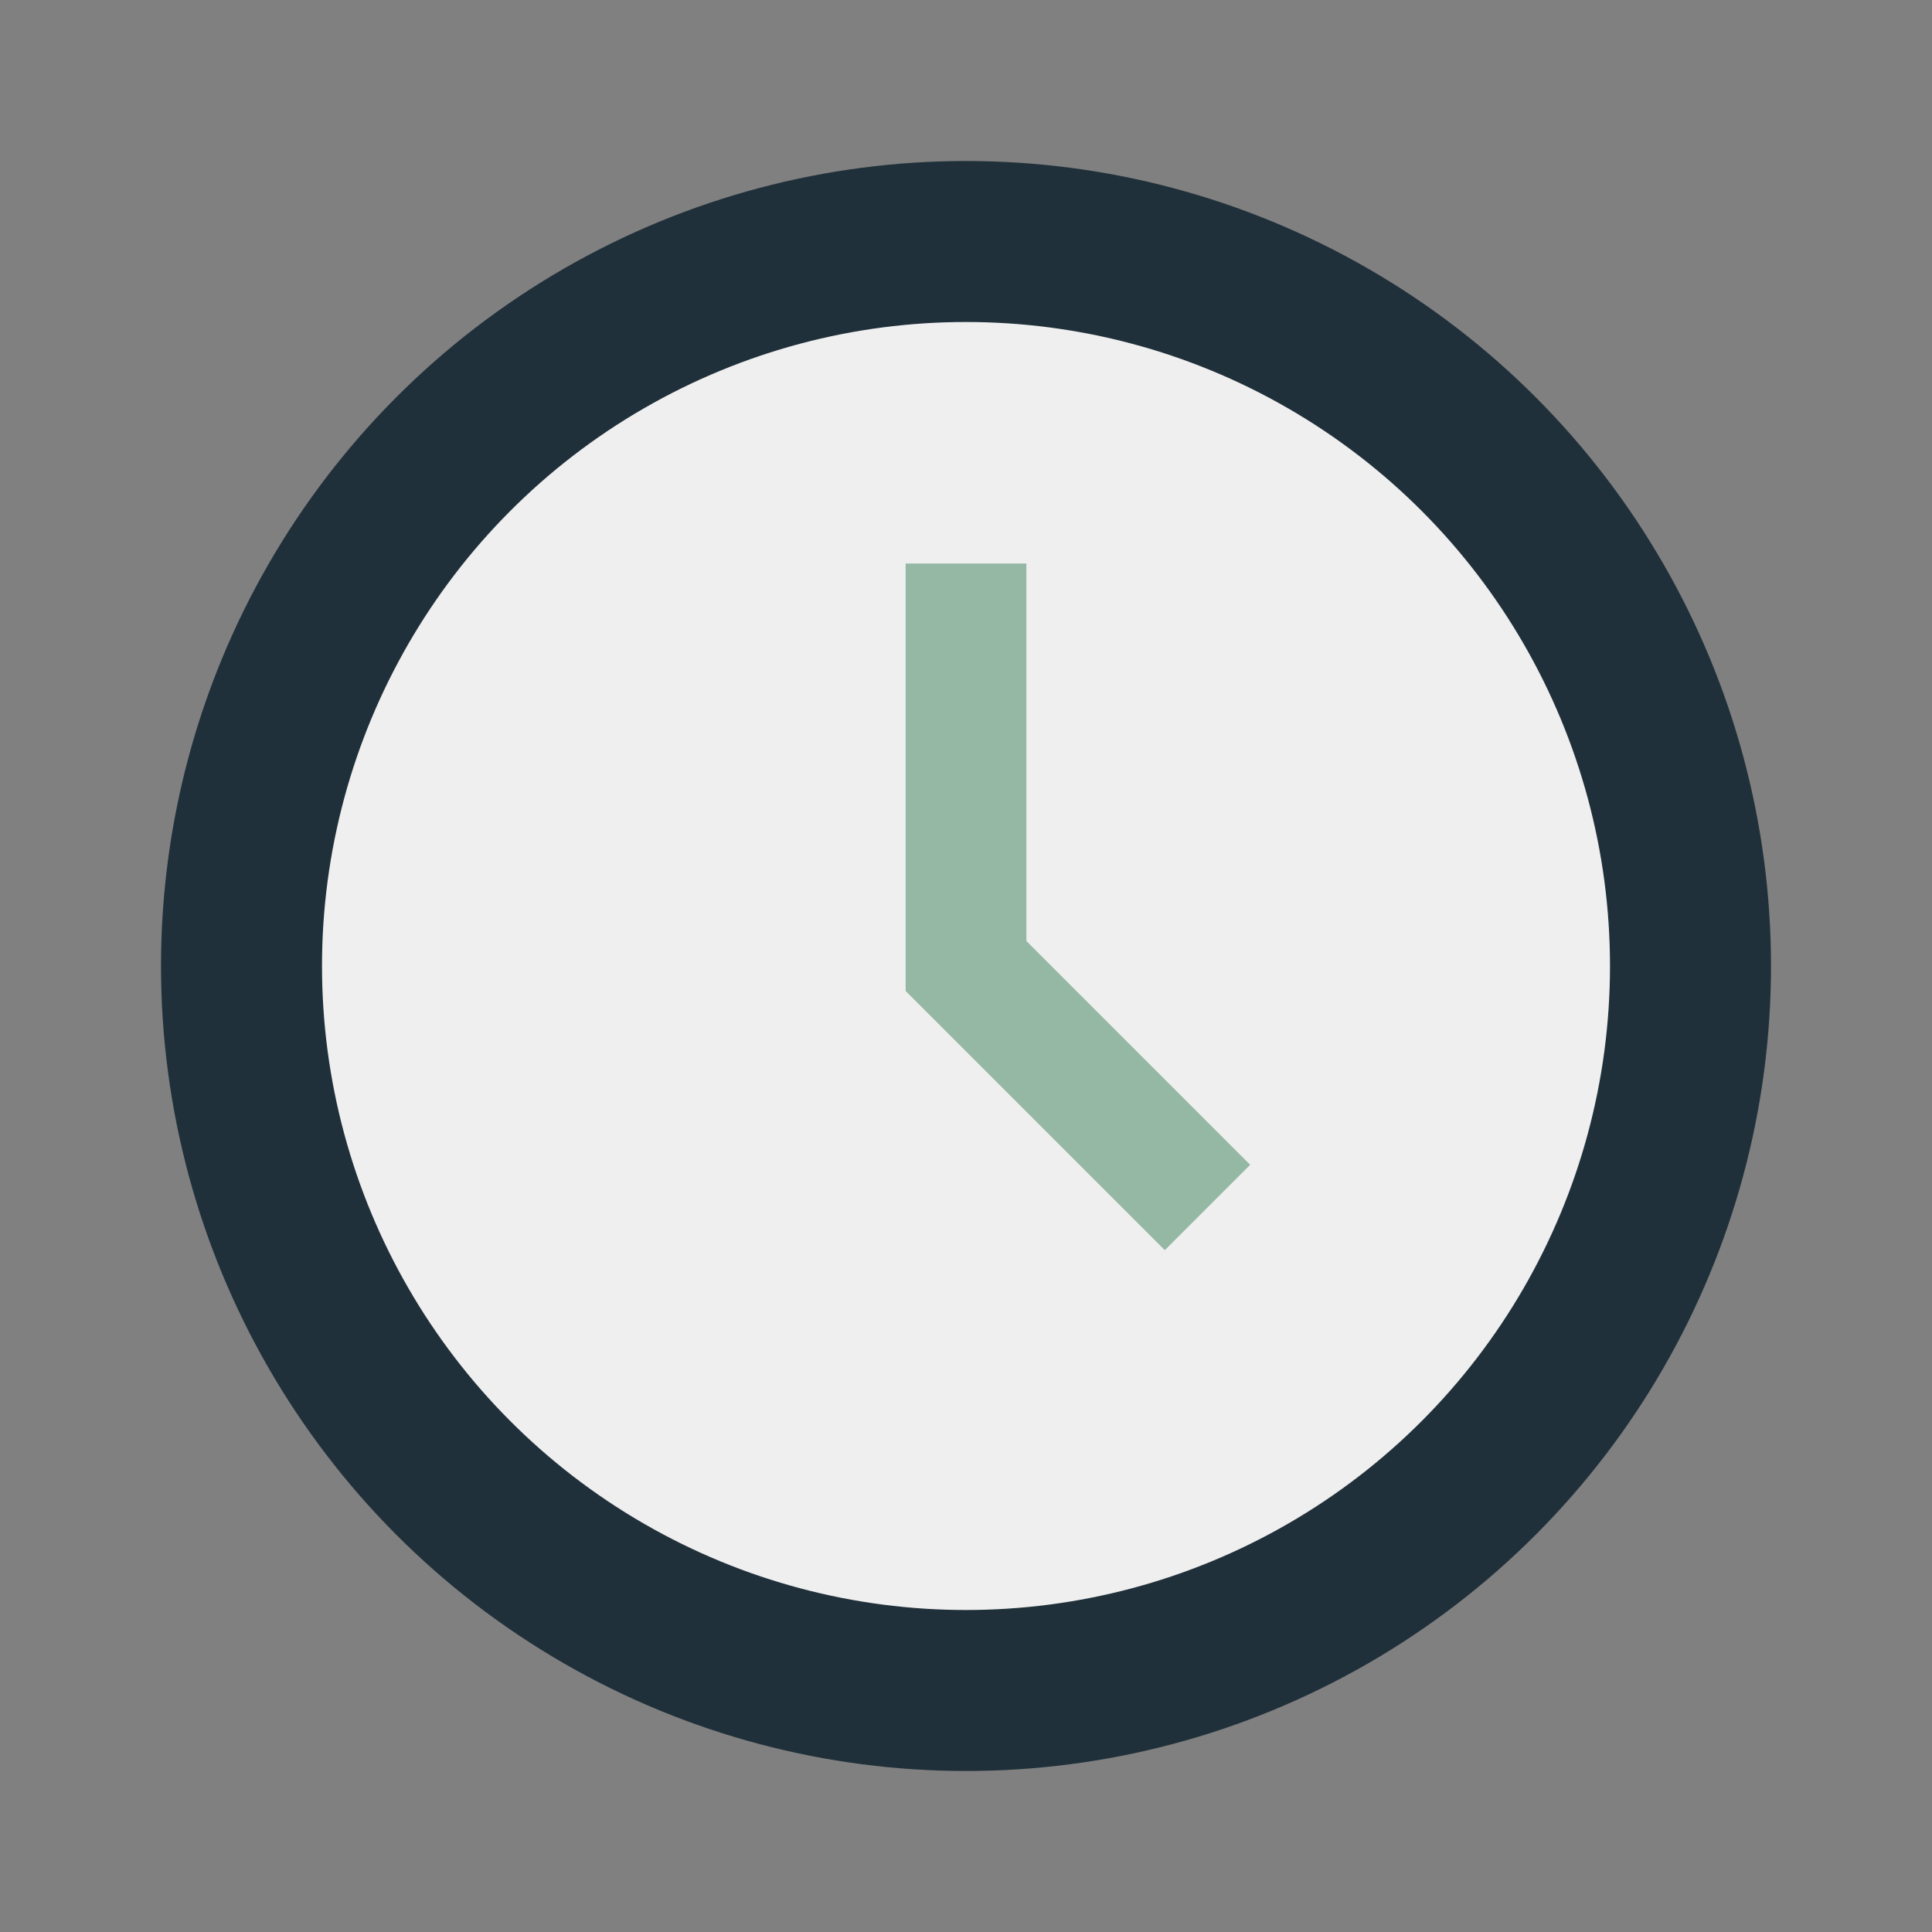 <?xml version="1.0" encoding="UTF-8"?>
<svg xmlns="http://www.w3.org/2000/svg" width="24" height="24" viewBox="0 0 24 24"><rect x="0" y="0" width="24" height="24" fill="#808080" stroke="none"/><circle cx="12" cy="12" r="9" fill="#EFEFEF" stroke="#20303A" stroke-width="2"/><path d="M12 7v5l3 3" stroke="#95B8A5" stroke-width="1.5" fill="none"/></svg>